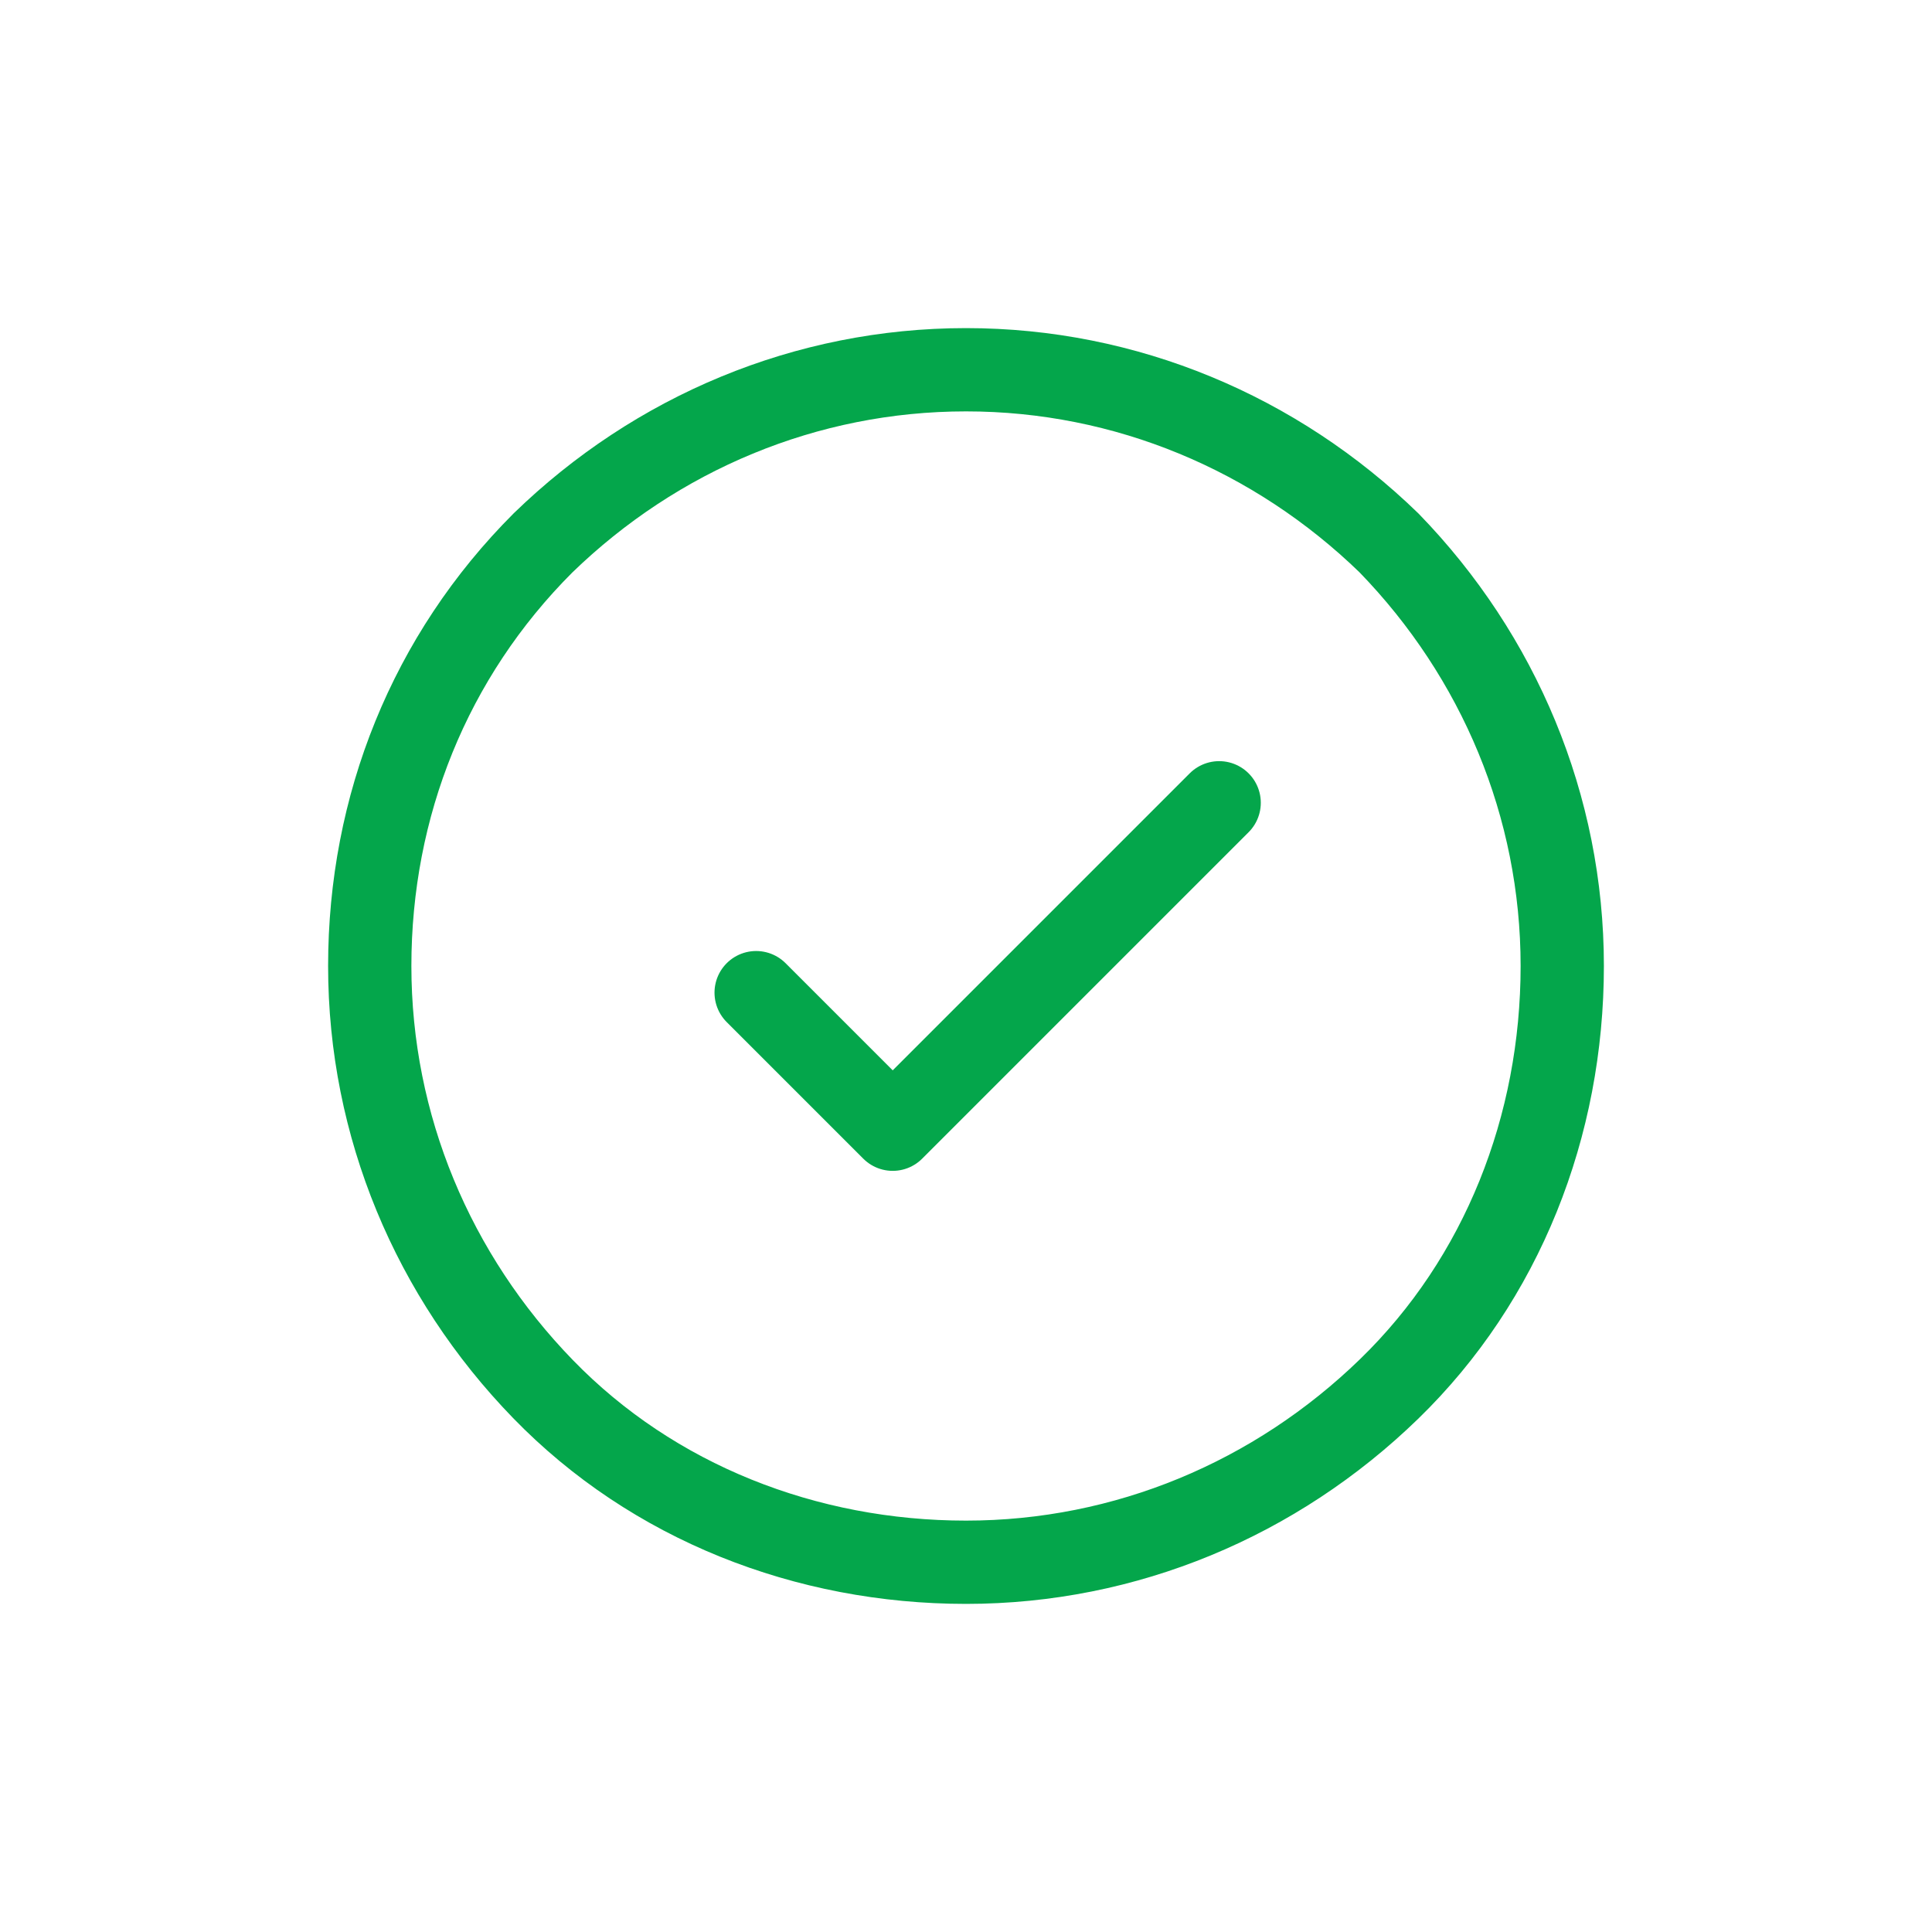 <?xml version="1.0" encoding="utf-8"?>
<!-- Generator: Adobe Illustrator 25.1.0, SVG Export Plug-In . SVG Version: 6.00 Build 0)  -->
<svg version="1.1" id="Ebene_1" xmlns="http://www.w3.org/2000/svg" xmlns:xlink="http://www.w3.org/1999/xlink" x="0px" y="0px"
	 viewBox="0 0 58 58" style="enable-background:new 0 0 58 58;" xml:space="preserve">
<style type="text/css">
	.st0{fill:none;stroke:#04A64B;stroke-width:2.5;stroke-linecap:round;stroke-linejoin:round;}
	.st1{fill:none;}
</style>
<path class="st0" d="M29,11.1c-4.8,0-9.3,1.9-12.7,5.2c-3.4,3.4-5.2,7.9-5.2,12.7s1.9,9.3,5.2,12.7s7.9,5.2,12.7,5.2
	s9.3-1.9,12.7-5.2s5.2-7.9,5.2-12.7s-1.9-9.3-5.2-12.7C38.3,13,33.8,11.1,29,11.1L29,11.1z"/>
<path class="st1" d="M36.6,24.1l-9.8,9.8l-4.1-4.1"/>
<path class="st0" d="M36.6,24.1l-9.8,9.8l-4.1-4.1"/>
</svg>
